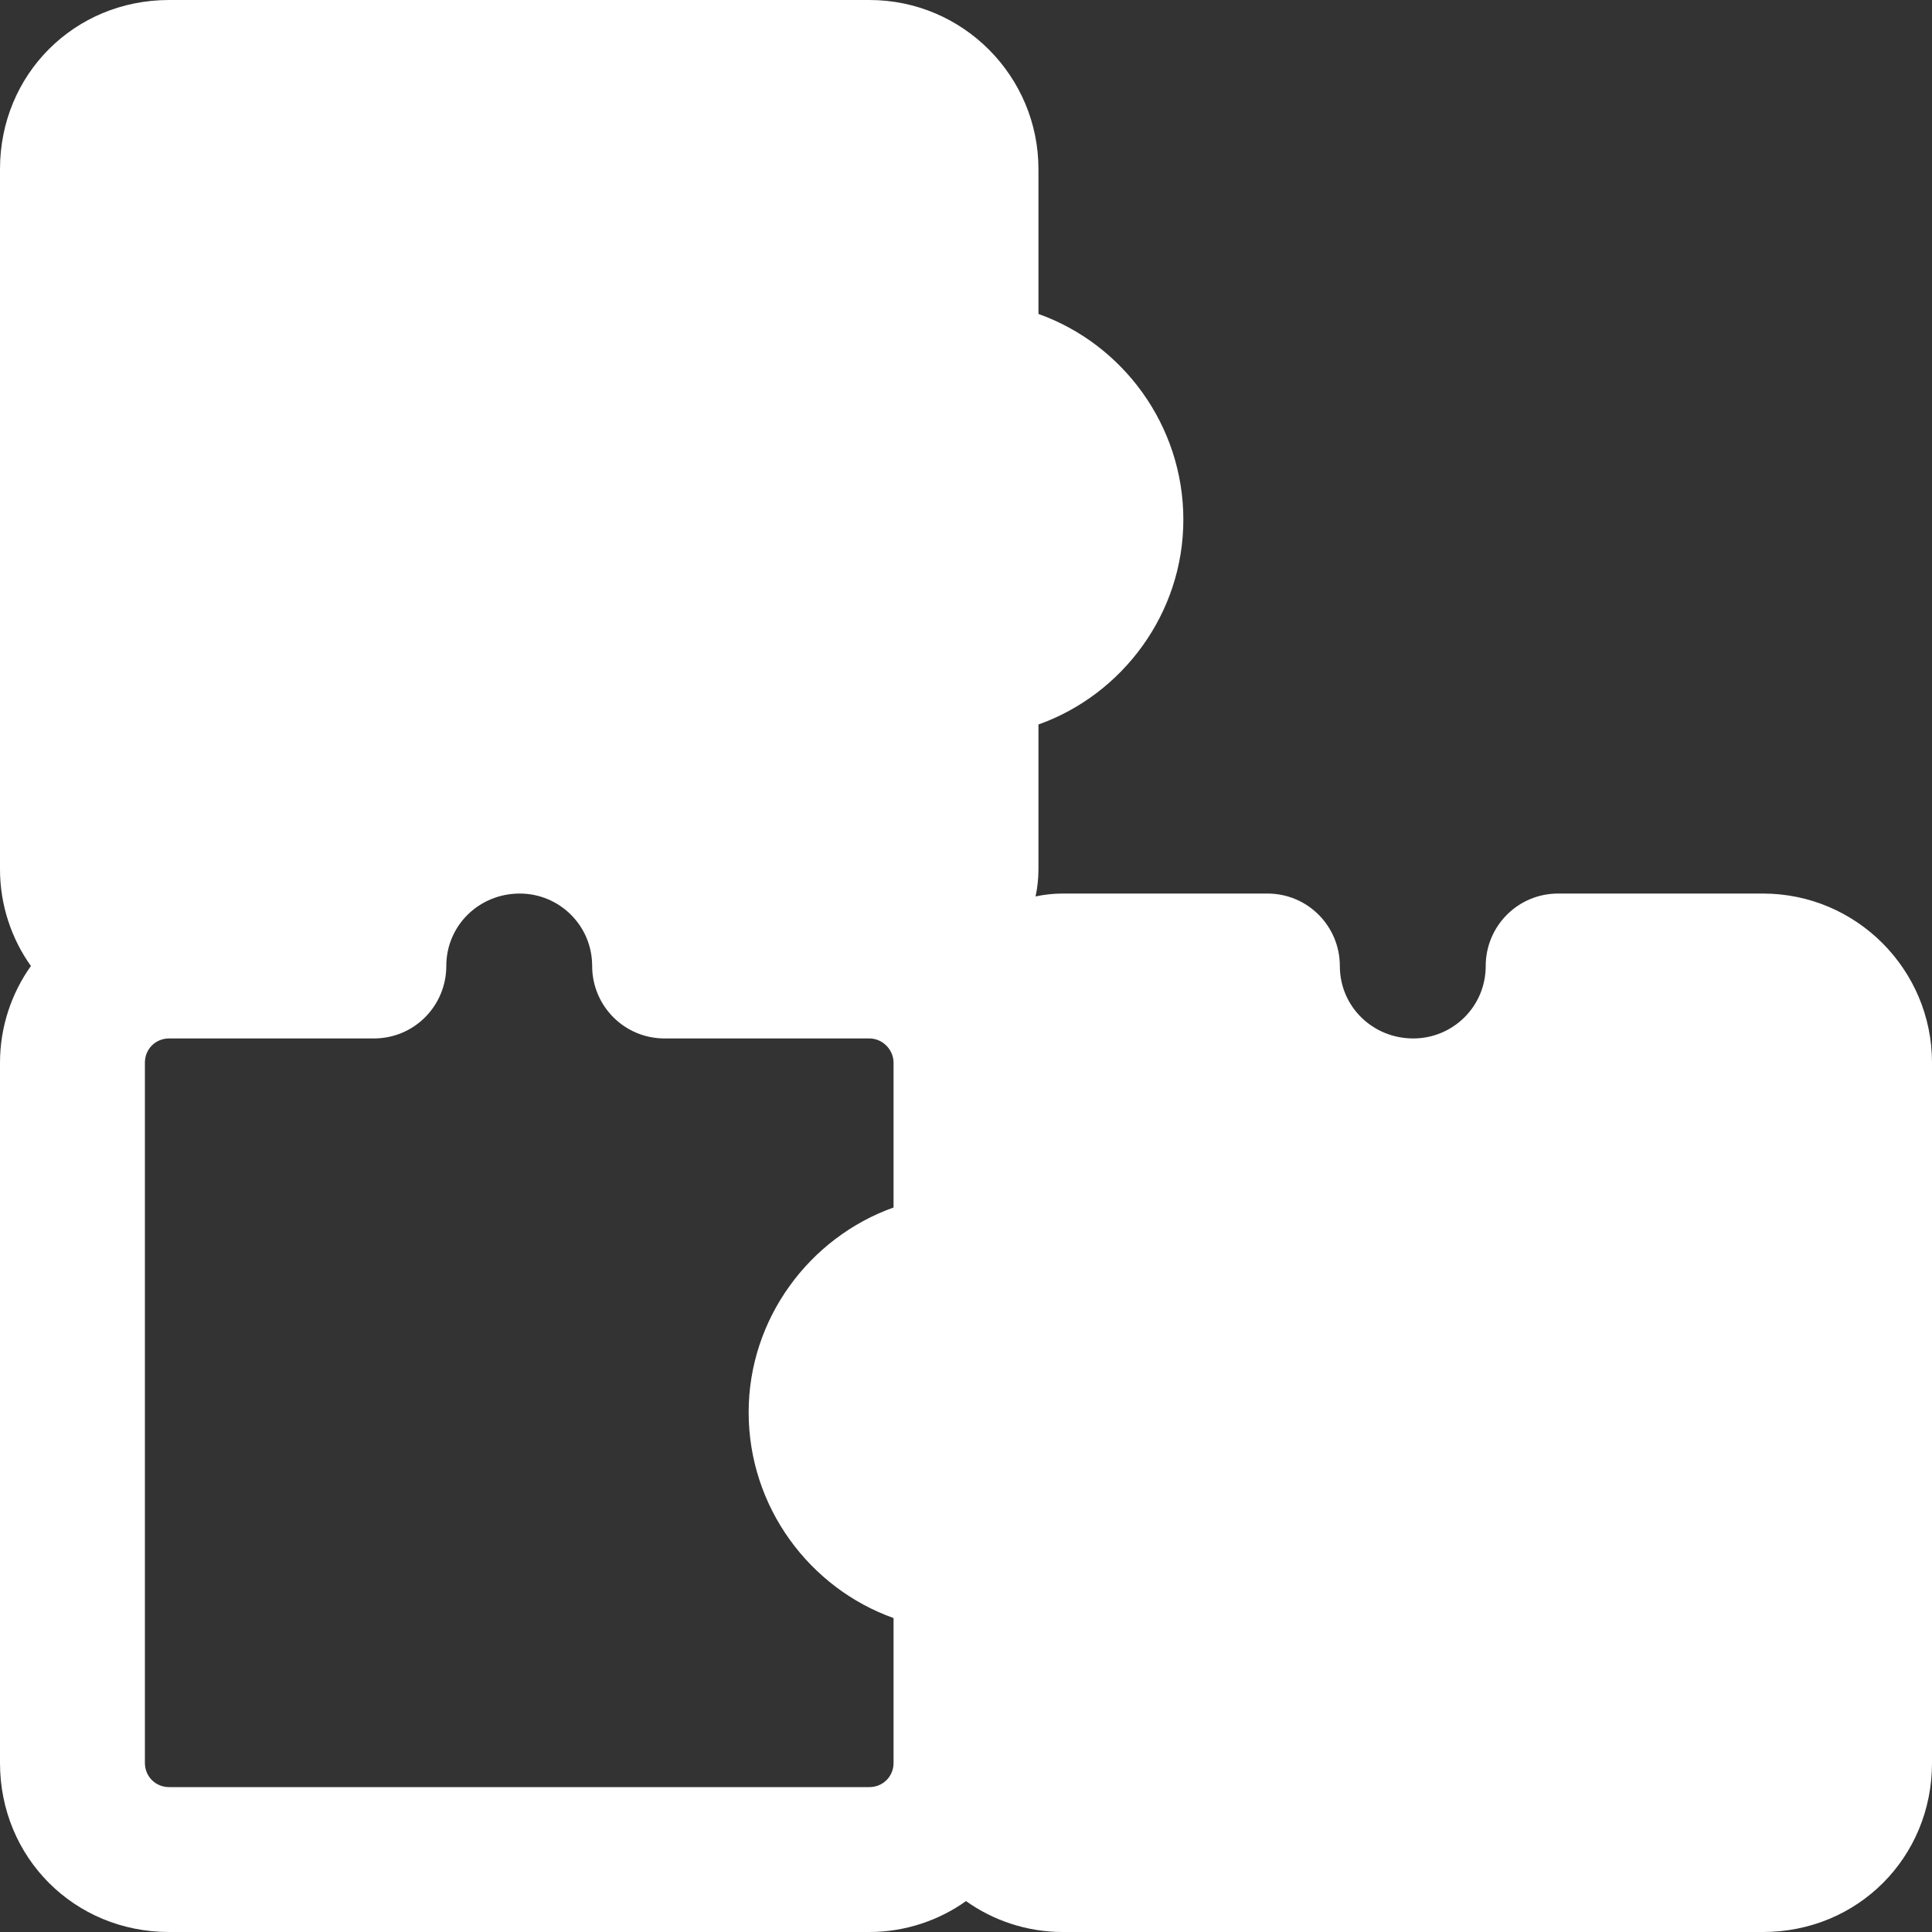 <svg width="30" height="30" viewBox="0 0 30 30" fill="none" xmlns="http://www.w3.org/2000/svg">
<rect x="0" y="0" width="30" height="30" fill="#333333" stroke="none"/>
<path d="M27.375 13.875H24.195C23.565 13.875 23.07 14.385 23.07 15C23.07 15.63 22.56 16.125 21.945 16.125C21.315 16.125 20.805 15.63 20.805 15C20.805 14.385 20.31 13.875 19.68 13.875H16.5C16.365 13.875 16.215 13.89 16.08 13.92C16.11 13.785 16.125 13.635 16.125 13.5V11.25C17.43 10.785 18.375 9.525 18.375 8.07C18.375 6.6 17.43 5.34 16.125 4.875V2.625C16.125 1.185 14.955 0 13.5 0H2.625C1.155 0 0 1.155 0 2.625V13.5C0 14.055 0.18 14.58 0.48 15C0.18 15.42 0 15.945 0 16.5V27.375C0 28.845 1.155 30 2.625 30H13.5C14.055 30 14.58 29.82 15 29.52C15.42 29.82 15.945 30 16.5 30H27.375C28.845 30 30 28.845 30 27.375V16.5C30 15.06 28.83 13.875 27.375 13.875ZM13.875 27.375C13.875 27.585 13.71 27.75 13.5 27.75H2.625C2.415 27.75 2.25 27.585 2.25 27.375V16.5C2.25 16.29 2.415 16.125 2.625 16.125H5.805C6.435 16.125 6.93 15.615 6.93 15C6.93 14.37 7.44 13.875 8.07 13.875C8.685 13.875 9.195 14.37 9.195 15C9.195 15.615 9.69 16.125 10.32 16.125H13.5C13.71 16.125 13.875 16.305 13.875 16.5V18.75C12.57 19.215 11.625 20.475 11.625 21.93C11.625 23.4 12.57 24.66 13.875 25.125V27.375Z" fill="white"/>
</svg>

